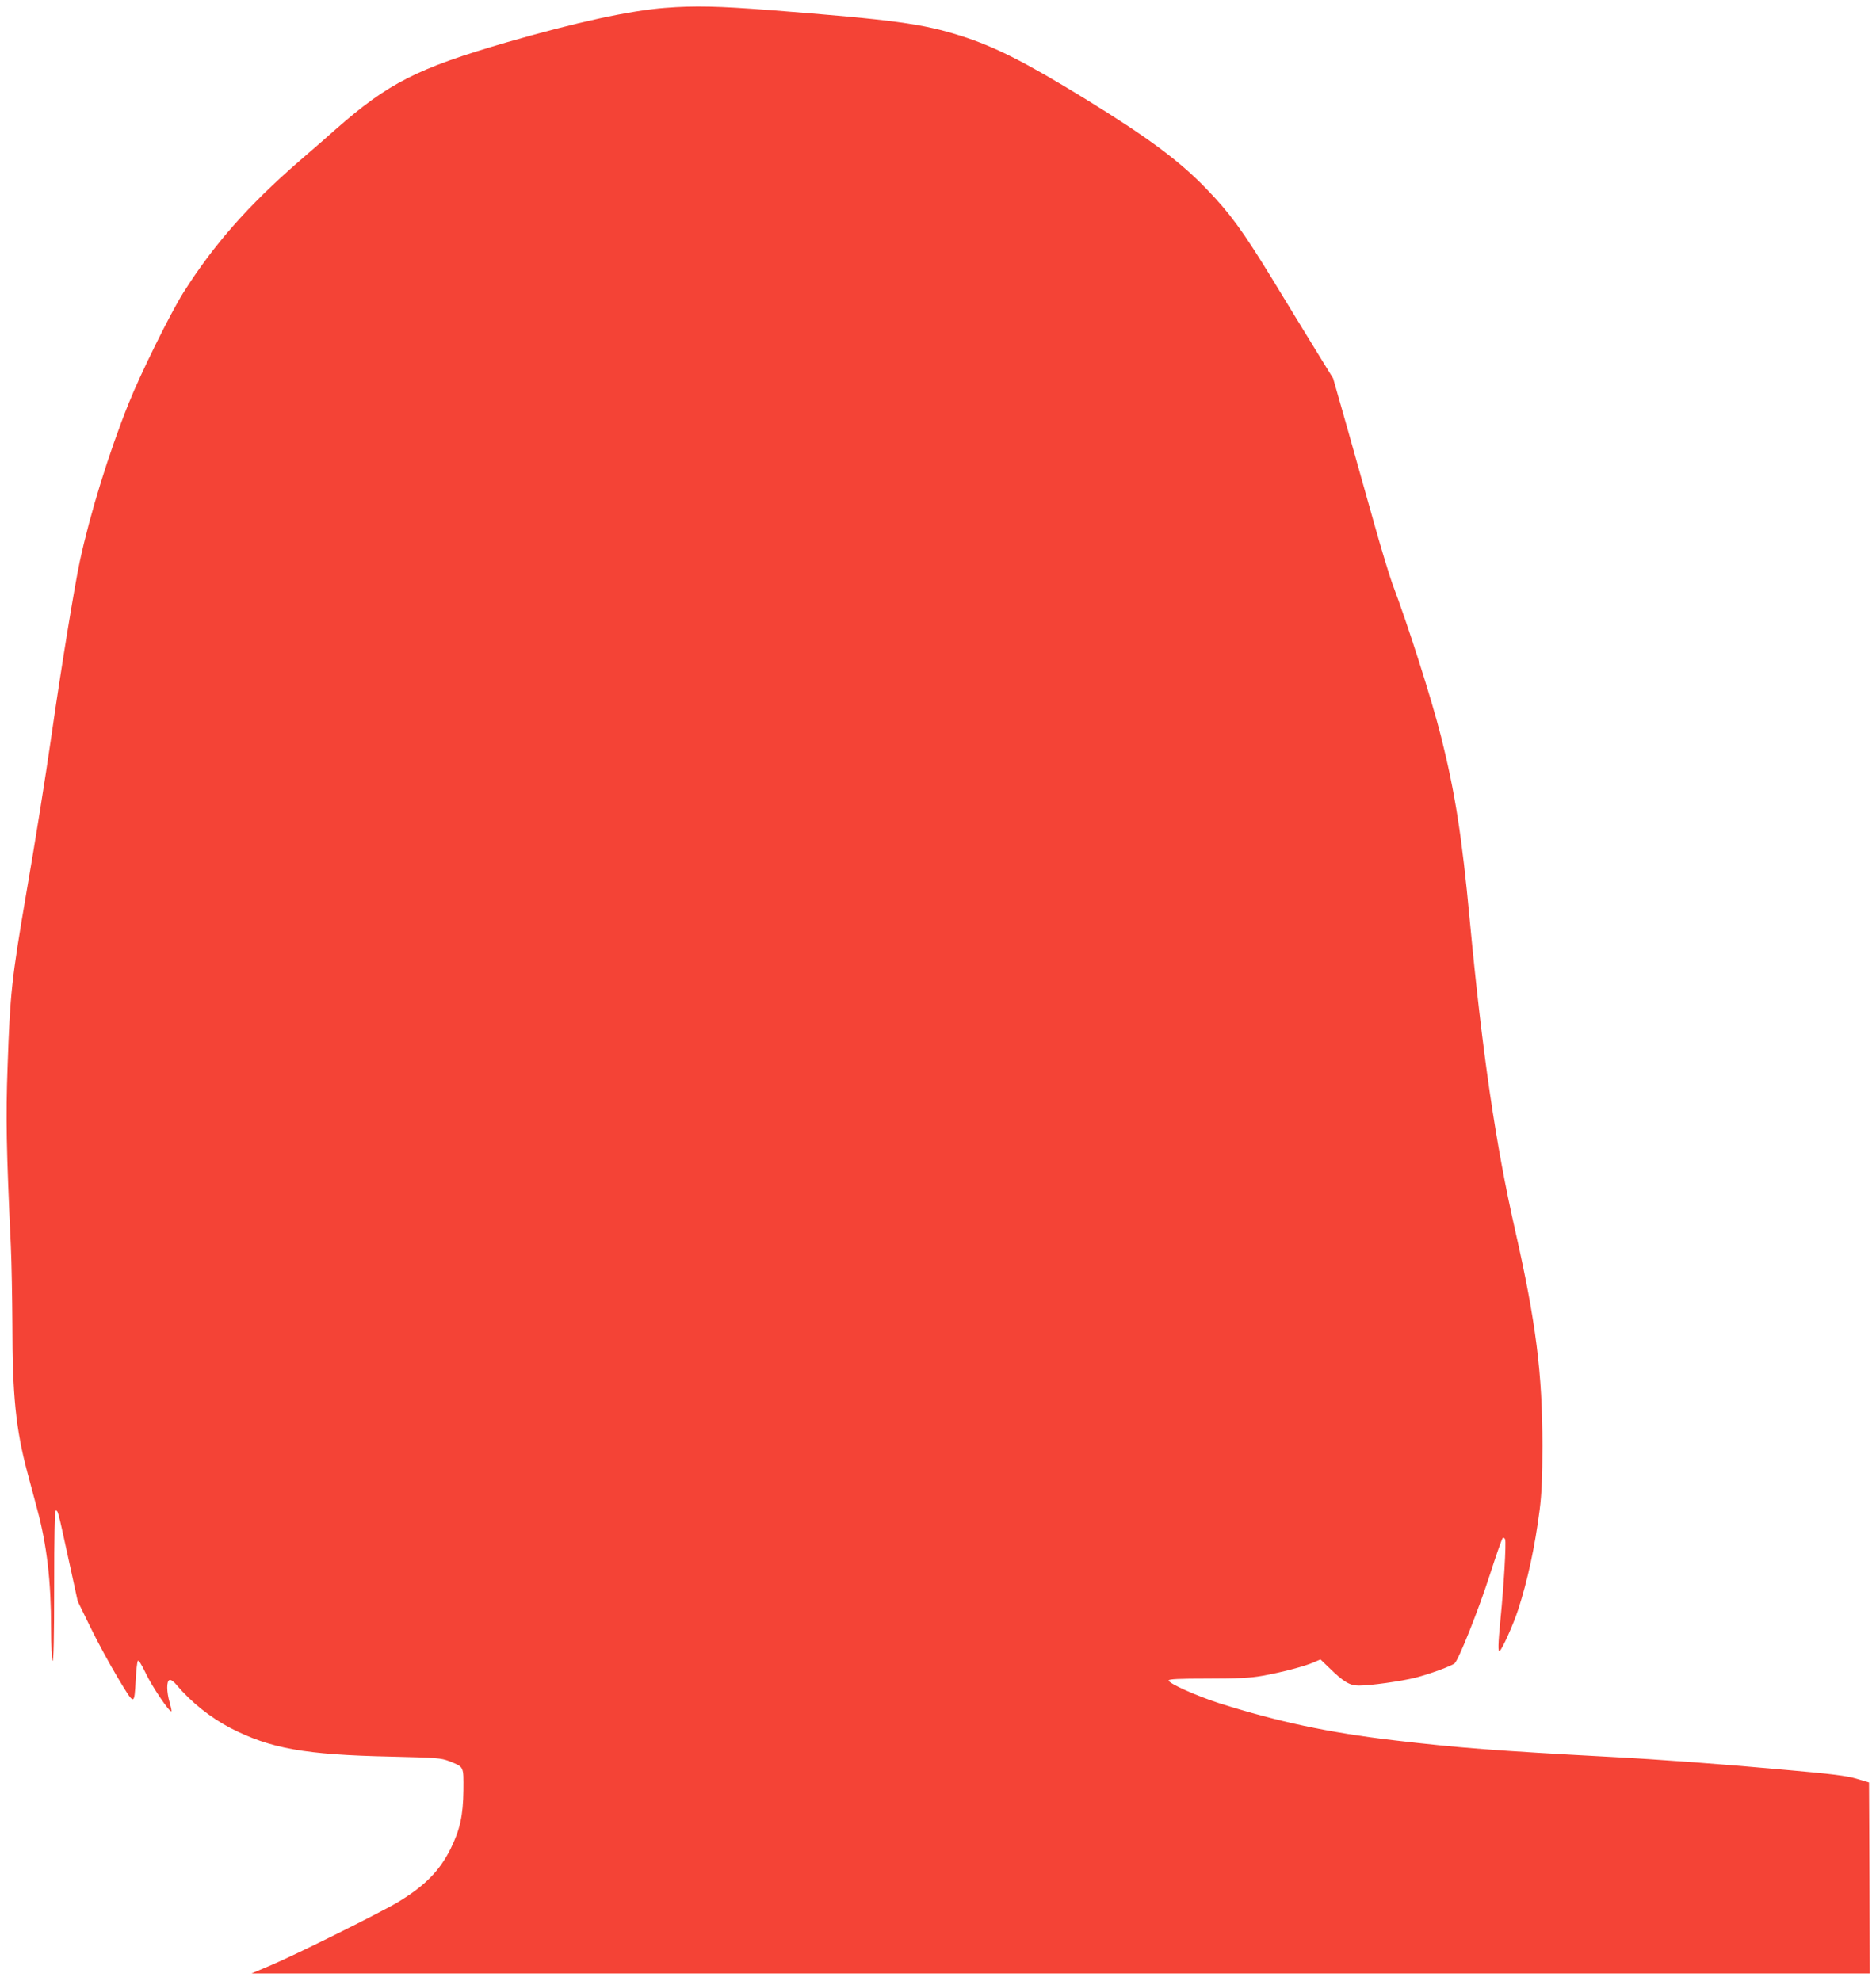 <?xml version="1.0" standalone="no"?>
<!DOCTYPE svg PUBLIC "-//W3C//DTD SVG 20010904//EN"
 "http://www.w3.org/TR/2001/REC-SVG-20010904/DTD/svg10.dtd">
<svg version="1.0" xmlns="http://www.w3.org/2000/svg"
 width="1212pt" height="1280pt" viewBox="0 0 1212 1280"
 preserveAspectRatio="xMidYMid meet">
<g transform="translate(0,1280) scale(0.1,-0.1)"
fill="#f44336" stroke="none">
<path d="M4297 12749 c-229 -18 -571 -92 -1025 -223 -575 -167 -764 -263
-1104 -562 -36 -33 -142 -125 -235 -205 -330 -287 -552 -539 -748 -849 -86
-137 -277 -524 -355 -719 -128 -320 -248 -709 -314 -1016 -33 -151 -124 -710
-181 -1110 -46 -318 -104 -681 -165 -1035 -95 -556 -105 -650 -121 -1120 -12
-332 -8 -536 21 -1160 5 -107 9 -335 10 -506 0 -457 22 -675 96 -954 20 -74
49 -184 65 -243 62 -231 89 -464 89 -767 0 -109 5 -202 10 -210 6 -10 10 156
10 478 0 331 3 492 10 492 15 0 13 6 81 -305 l61 -280 83 -170 c45 -93 126
-241 178 -328 108 -179 104 -179 114 -7 3 58 9 111 13 119 5 9 22 -18 52 -80
40 -85 155 -255 165 -245 3 2 -3 28 -11 57 -20 68 -21 138 -1 145 8 4 27 -9
47 -33 94 -112 218 -210 348 -278 258 -132 479 -172 1035 -184 296 -7 324 -9
376 -29 98 -39 94 -31 93 -189 -2 -163 -22 -254 -83 -378 -71 -142 -165 -238
-338 -343 -113 -68 -650 -335 -818 -407 l-130 -55 5228 0 5227 0 -2 617 -3
617 -80 24 c-63 19 -161 31 -455 57 -404 37 -822 68 -1150 85 -714 38 -972 58
-1380 106 -427 50 -754 120 -1133 240 -149 48 -327 128 -327 147 0 9 68 12
253 12 195 0 275 4 352 18 124 22 273 61 332 87 l44 19 57 -55 c92 -90 132
-114 191 -114 75 0 275 28 366 51 93 24 234 76 253 93 27 26 153 342 226 568
42 130 80 240 85 242 5 3 12 -1 15 -10 8 -20 -9 -309 -30 -514 -16 -168 -17
-213 -5 -206 16 11 88 170 119 266 61 188 108 404 139 645 13 104 18 210 18
415 0 467 -42 799 -176 1390 -126 555 -212 1141 -294 2010 -50 537 -95 822
-185 1181 -62 245 -211 713 -315 989 -19 52 -71 223 -115 380 -44 157 -122
434 -173 615 l-94 330 -120 195 c-66 107 -191 312 -278 455 -187 305 -270 419
-420 574 -175 182 -380 334 -785 583 -385 236 -579 335 -801 406 -248 79 -433
104 -1238 167 -330 25 -482 29 -674 14z"/>
</g>
</svg>
